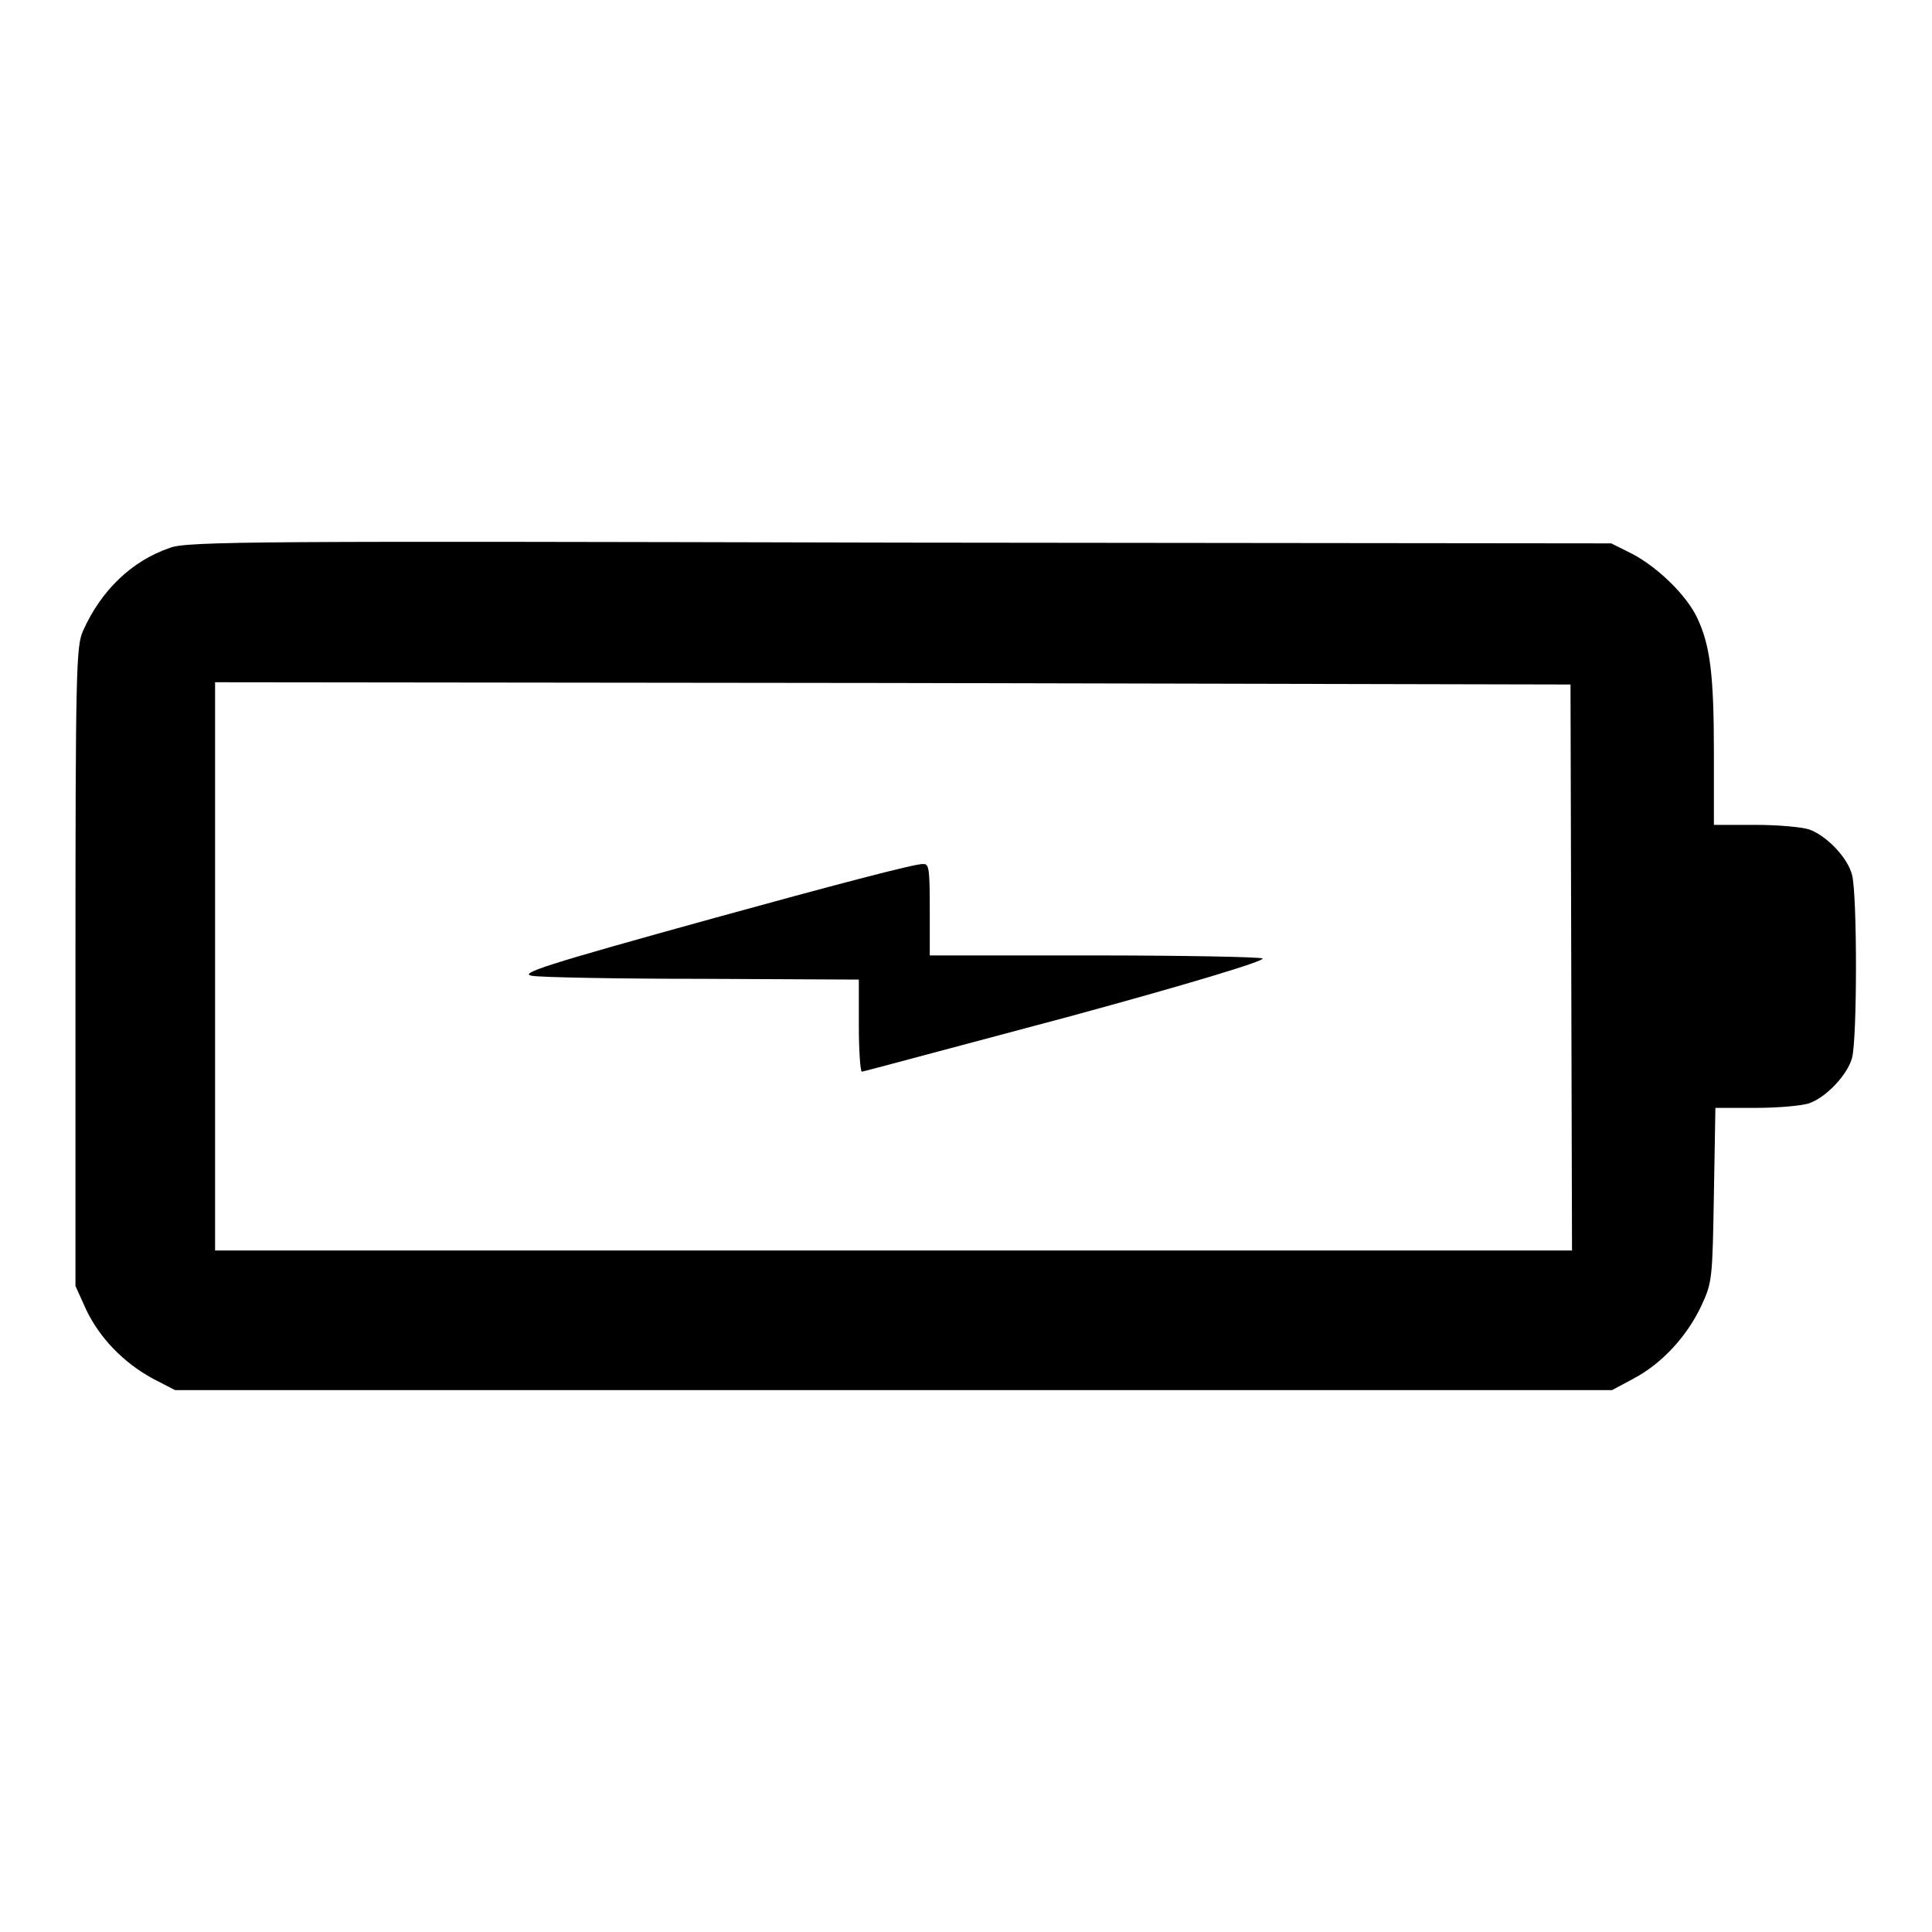 <?xml version="1.0" encoding="utf-8"?>
<!-- Svg Vector Icons : http://www.onlinewebfonts.com/icon -->
<!DOCTYPE svg PUBLIC "-//W3C//DTD SVG 1.1//EN" "http://www.w3.org/Graphics/SVG/1.1/DTD/svg11.dtd">
<svg version="1.1" xmlns="http://www.w3.org/2000/svg" xmlns:xlink="http://www.w3.org/1999/xlink" x="0px" y="0px" viewBox="0 0 256 256" enable-background="new 0 0 256 256" xml:space="preserve">
<g><g><g><path fill="#000000" d="M22.5,72.6c-5,1.7-9.1,5.6-11.5,11c-0.9,2-1,5-1,44.5v42.3l1.4,3.1c1.8,3.8,5,7.1,8.9,9.2l2.9,1.5h95.2h95.2l2.8-1.5c3.8-2,7.1-5.6,9-9.6c1.5-3.2,1.5-3.6,1.7-14.8l0.2-11.5h5.4c3,0,6.1-0.3,7-0.6c2.3-0.8,5.1-3.8,5.7-6c0.7-2.5,0.7-21.8,0-24.3c-0.6-2.3-3.4-5.2-5.7-6c-0.9-0.3-4-0.6-7.1-0.6h-5.5v-9.6c0-10.3-0.5-14.2-2.2-17.8c-1.4-3-5.2-6.7-8.6-8.5l-2.8-1.4l-94.3-0.1C34.8,71.7,24.7,71.7,22.5,72.6z M208.2,128.2l0.1,37.5h-89.9H28.5v-37.6V90.4l89.8,0.1l89.8,0.2L208.2,128.2z"/><path fill="#000000" d="M94.8,121.6c-22.8,6.3-26.1,7.4-24.3,7.7c1.1,0.2,11.3,0.4,22.7,0.4l20.6,0.1v6.1c0,3.3,0.2,6.1,0.4,6.1c0.2,0,12.4-3.3,27.1-7.2c16.2-4.4,26.4-7.5,26-7.8c-0.4-0.2-10.5-0.4-22.4-0.4h-21.7v-6.1c0-5.4-0.1-6.1-0.9-6C121.7,114.3,109.3,117.6,94.8,121.6z"/></g></g></g>
</svg>
